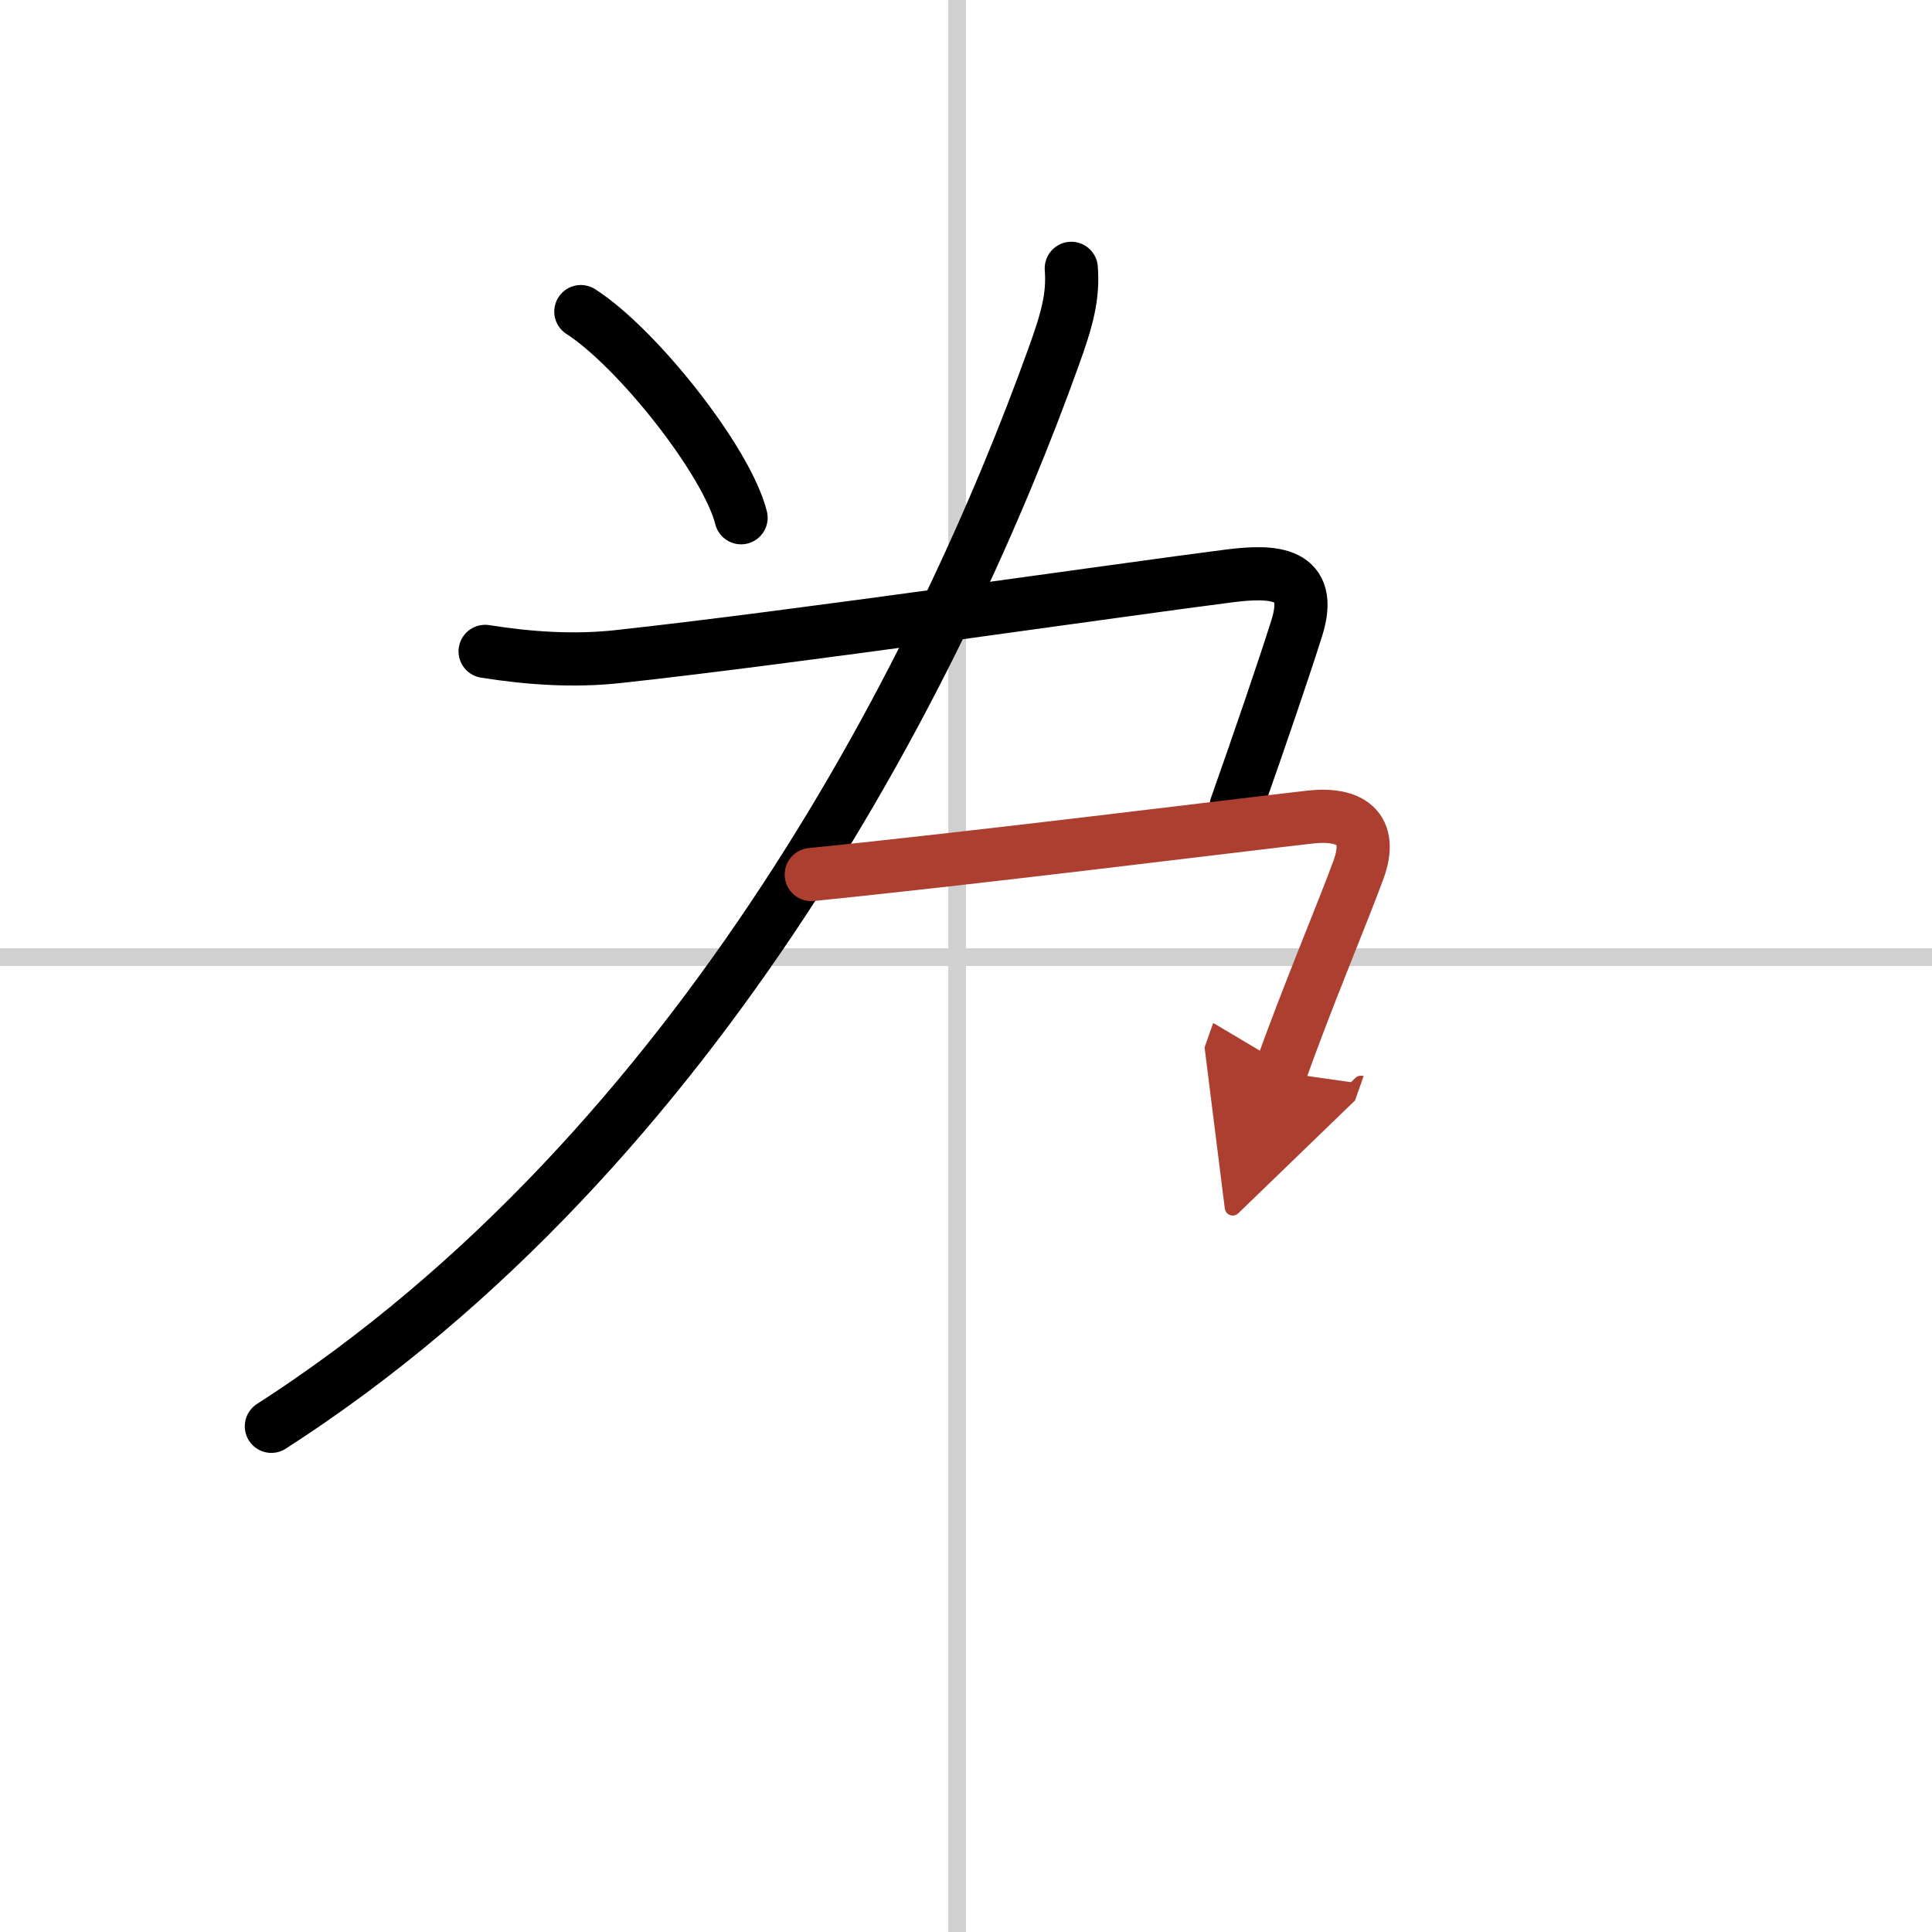 <svg width="400" height="400" viewBox="0 0 109 109" xmlns="http://www.w3.org/2000/svg"><defs><marker id="a" markerWidth="4" orient="auto" refX="1" refY="5" viewBox="0 0 10 10"><polyline points="0 0 10 5 0 10 1 5" fill="#ad3f31" stroke="#ad3f31"/></marker></defs><g fill="none" stroke="#000" stroke-linecap="round" stroke-linejoin="round" stroke-width="3"><rect width="100%" height="100%" fill="#fff" stroke="#fff"/><line x1="54" x2="54" y2="109" stroke="#d0d0d0" stroke-width="1"/><line x2="109" y1="54" y2="54" stroke="#d0d0d0" stroke-width="1"/><path d="m32.77 17.58c3.19 2.05 8.24 8.44 9.04 11.63"/><path d="M60.44,15.14c0.12,1.56-0.22,2.85-1,5C53.38,37,39.75,64.75,15.31,80.47"/><path d="m27.37 36.75c2.46 0.39 5 0.57 7.53 0.29 9.95-1.08 28.26-3.76 34.47-4.55 2.47-0.31 4.79-0.23 3.79 2.95-0.65 2.07-2.06 6.21-3.42 10.06"/><path d="m45.77 49.34c9.08-0.91 23.91-2.76 28.12-3.24 2.28-0.26 3.61 0.6 2.76 2.95-0.86 2.36-2.99 7.41-4.41 11.44" marker-end="url(#a)" stroke="#ad3f31"/></g></svg>

